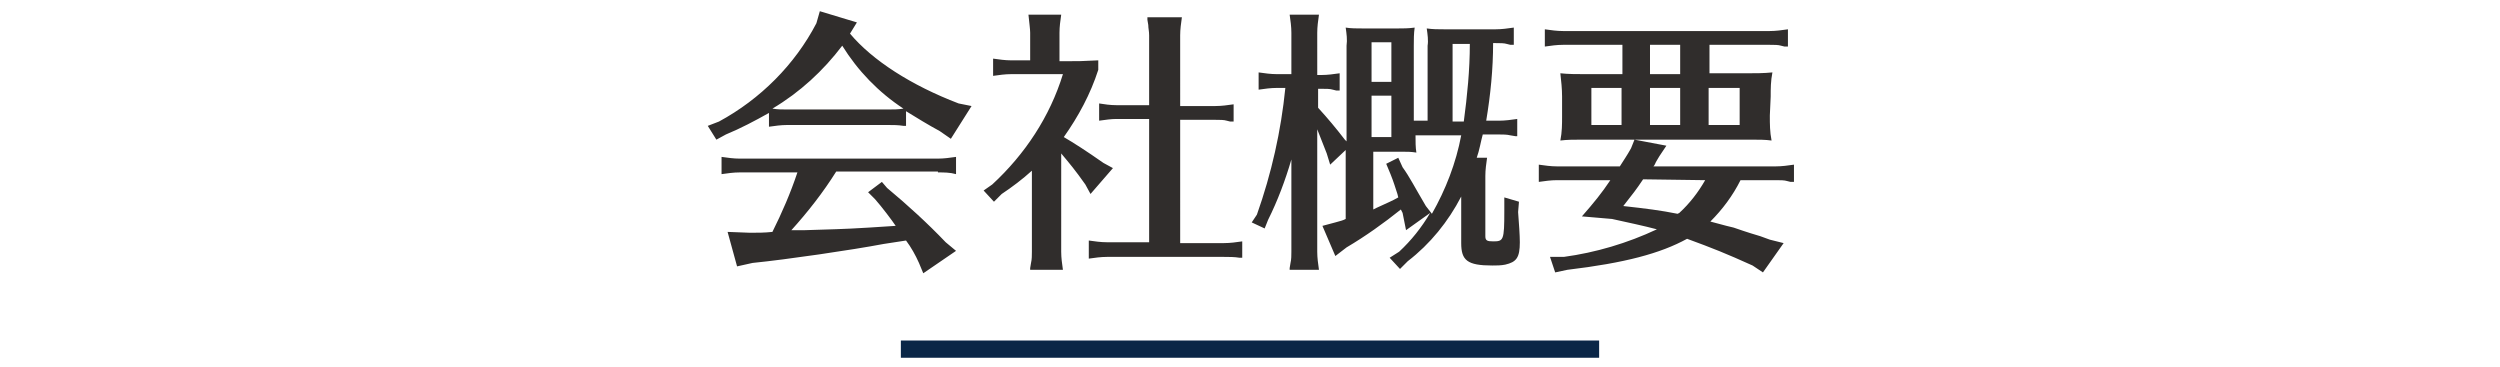 <?xml version="1.0" encoding="utf-8"?>
<!-- Generator: Adobe Illustrator 25.1.0, SVG Export Plug-In . SVG Version: 6.00 Build 0)  -->
<svg version="1.1" xmlns="http://www.w3.org/2000/svg" xmlns:xlink="http://www.w3.org/1999/xlink" x="0px" y="0px" width="290px"
	 height="42.6px" viewBox="0 0 290 42.6" style="enable-background:new 0 0 290 42.6;" xml:space="preserve">
<style type="text/css">
	.st0{fill:#0A2647;}
	.st1{fill:#302D2C;}
</style>
<g id="レイヤー_1">
</g>
<g id="レイヤー_2">
	<path id="線_3-2" class="st0" d="M185.5,41.5h-81v-2h81V41.5z"/>
	<path id="パス_12455_1_" class="st1" d="M105.1,12.9c1.3,0.8,2.6,1.6,3.9,2.3l1.3,0.9l2.4-3.8l-1.5-0.3c-5.5-2.1-10-5-12.6-8.1
		l0.8-1.3l-4.3-1.3l-0.4,1.4c-2.5,4.8-6.5,8.8-11.3,11.4l-1.3,0.5l1,1.6l1.1-0.6c1.7-0.7,3.4-1.6,5-2.5v1.6c0.7-0.1,1.4-0.2,2.1-0.2
		H103c0.6,0,1.2,0,1.8,0.1l0.3,0V12.9z M91.3,12.7c-0.6,0-1.1,0-1.7-0.1c3.2-1.9,5.9-4.4,8.1-7.3c1.8,2.9,4.2,5.4,7.1,7.3
		c-0.6,0.1-1.2,0.1-1.8,0.1L91.3,12.7z M108.8,20c0.7,0,1.4,0,2.1,0.2v-2c-0.7,0.1-1.4,0.2-2.1,0.2h-23c-0.7,0-1.4-0.1-2.1-0.2v2
		c0.7-0.1,1.4-0.2,2.1-0.2h6.7c-0.8,2.4-1.8,4.7-2.9,6.9C88.7,27,87.9,27,87,27l-2.6-0.1l1.1,4l1.8-0.4c4-0.4,11.5-1.5,15.2-2.2
		l2.6-0.4c0.6,0.8,1.1,1.7,1.5,2.6l0.5,1.2l3.8-2.6l-1.2-1c-2.1-2.2-4.4-4.3-6.8-6.3l-0.6-0.7l-1.6,1.2l0.8,0.8
		c0.8,0.9,2,2.5,2.4,3.1l-3.1,0.2c-3.2,0.2-4.5,0.2-7.4,0.3l-1.6,0c1.9-2.1,3.7-4.4,5.2-6.8H108.8z M123.1,17.8
		c1,1.2,1.6,1.9,2.8,3.6l0.6,1.1l2.6-3l-1.1-0.6c-2-1.4-3.4-2.3-4.6-3c1.7-2.4,3.1-5,4-7.8V7c-1.8,0.1-2.4,0.1-3.6,0.1h-0.9V3.8
		c0-0.7,0.1-1.4,0.2-2.1h-3.8c0.1,1,0.2,1.7,0.2,2.1V7h-2.2c-0.7,0-1.4-0.1-2.1-0.2v2c0.7-0.1,1.4-0.2,2.1-0.2h6
		c-1.5,4.9-4.4,9.3-8.2,12.8l-1,0.7l1.2,1.3l0.9-0.9c1.2-0.8,2.4-1.7,3.5-2.7v9.4c0,0.4,0,0.9-0.1,1.3l-0.1,0.6l0,0.2h3.8
		c-0.1-0.7-0.2-1.4-0.2-2.1V17.8z M136.9,13.9h4.1c0.5,0,1,0,1.3,0.1l0.4,0.1l0.4,0v-2c-0.7,0.1-1.4,0.2-2.1,0.2h-4.1V4.1
		c0-0.7,0.1-1.4,0.2-2.1h-4l0,0.3l0.1,0.6c0,0.4,0.1,0.7,0.1,1.2v8.1h-3.8c-0.7,0-1.4-0.1-2-0.2v2c0.7-0.1,1.4-0.2,2-0.2h3.8v14.3
		h-4.9c-0.7,0-1.4-0.1-2.1-0.2V30c0.7-0.1,1.4-0.2,2.1-0.2H142c0.6,0,1.2,0,1.8,0.1l0.3,0V28c-0.7,0.1-1.4,0.2-2.1,0.2h-5.1V13.9z
		 M158.1,3.3c-0.7,0-1.4,0-2-0.1c0.1,0.7,0.2,1.4,0.1,2.1v11.1l-0.2-0.2c-1-1.3-2-2.5-3.1-3.7v-2.2h0.4c0.5,0,1,0,1.3,0.1l0.4,0.1
		l0.4,0v-2c-0.7,0.1-1.4,0.2-2.1,0.2h-0.5V3.8c0-0.7,0.1-1.4,0.2-2.1h-3.4c0.1,0.7,0.2,1.4,0.2,2.1v4.8h-1.7c-0.7,0-1.4-0.1-2.1-0.2
		v2c0.7-0.1,1.4-0.2,2.1-0.2h1c-0.5,5-1.6,9.9-3.3,14.7l-0.6,0.9l1.5,0.7l0.4-1c1.1-2.2,2-4.6,2.7-7v10.7c0,0.4,0,0.9-0.1,1.3
		l-0.1,0.6l0,0.2h3.4c-0.1-0.7-0.2-1.4-0.2-2.1V15c0.4,1,0.4,1,1.1,2.8l0.4,1.3l1.8-1.7v8c-0.4,0.2-0.5,0.2-1.2,0.4l-1.5,0.4
		l1.5,3.5l1.3-1c2.2-1.3,4.3-2.8,6.3-4.4l0.1,0.2l0.1,0.2l0.1,0.5l0.3,1.5l2.8-2c-1,1.7-2.2,3.2-3.6,4.5l-1.1,0.7l1.2,1.3l0.9-0.9
		c2.6-2,4.7-4.6,6.2-7.5v5.4c0,2,0.7,2.6,3.6,2.6c0.5,0,1,0,1.5-0.1c1.3-0.3,1.7-0.8,1.7-2.6c0-0.8-0.1-2.2-0.2-3.5l0.1-1.2
		l-1.7-0.5l0,1.4v0.2c0,3.4-0.1,3.5-1.3,3.5c-0.7,0-0.9-0.1-0.9-0.6v-7c0-0.7,0.1-1.4,0.2-2.1h-1.2c0.3-0.8,0.5-2,0.7-2.7h1.9
		c0.4,0,0.9,0,1.3,0.1l0.6,0.1l0.2,0v-2c-0.7,0.1-1.4,0.2-2.1,0.2h-1.5c0.5-3,0.8-6,0.8-9h0.3c0.5,0,1,0,1.3,0.1l0.4,0.1l0.4,0v-2
		c-0.7,0.1-1.4,0.2-2.1,0.2h-6c-0.7,0-1.3,0-2-0.1c0.1,0.7,0.2,1.4,0.1,2v8.7h-1.6V5.3c0-0.7,0-1.4,0.1-2.1c-0.7,0.1-1.4,0.1-2,0.1
		L158.1,3.3z M161.4,4.9v4.6h-2.3V4.9H161.4z M159.1,11.1h2.3v4.8h-2.3L159.1,11.1z M159.2,17.6h3.5c0.5,0,1,0,1.6,0.1
		c-0.1-0.6-0.1-1.3-0.1-2h5.3c-0.6,3.2-1.8,6.3-3.4,9.1l-0.7-0.9c-1.3-2.2-1.9-3.4-2.7-4.5l-0.5-1.1l-1.4,0.7l0.5,1.2
		c0.4,1,0.5,1.4,0.8,2.3l0.1,0.4c-0.7,0.4-1.2,0.6-2.5,1.2l-0.4,0.2V17.6z M168.5,14.1v-9h2c0,3-0.3,6-0.7,9L168.5,14.1z
		 M205.4,11.2c0-0.9,0-1.8,0.2-2.8c-1,0.1-2,0.1-2.9,0.1h-4.4V5.2h7c0.5,0,1,0,1.3,0.1l0.4,0.1l0.4,0v-2c-0.7,0.1-1.4,0.2-2.1,0.2
		h-24c-0.7,0-1.4-0.1-2.1-0.2v2c0.7-0.1,1.4-0.2,2.1-0.2h6.9v3.4h-4.4c-0.9,0-1.9,0-2.8-0.1c0.1,0.9,0.2,1.8,0.2,2.7v2.3
		c0,0.9,0,1.8-0.2,2.8c0.8-0.1,1.6-0.1,2.4-0.1h19.9c0.7,0,1.5,0,2.2,0.1c-0.2-1-0.2-1.9-0.2-2.9L205.4,11.2z M194.9,14.5h-3.5v-4.3
		h3.5V14.5z M198.2,14.5v-4.3h3.6v4.3L198.2,14.5z M194.9,8.6h-3.5V5.2h3.5V8.6z M188.1,14.5h-3.5v-4.3h3.5V14.5z M206,20.9
		c0.5,0,1,0,1.3,0.1l0.4,0.1l0.4,0v-2c-0.7,0.1-1.4,0.2-2.1,0.2h-14.2c0.2-0.2,0.2-0.4,0.4-0.7c0.1-0.2,0.2-0.3,0.3-0.5l0.8-1.2
		l-3.7-0.7l-0.4,1c-0.5,0.9-0.8,1.3-1.3,2.1h-7.3c-0.7,0-1.4-0.1-2.1-0.2v2c0.7-0.1,1.4-0.2,2.1-0.2h6.2c-1,1.5-1.9,2.6-3.3,4.2
		l3.5,0.3c1.8,0.4,3.7,0.8,5.2,1.2c-3.4,1.6-7.1,2.7-10.8,3.2l-1.6,0l0.6,1.8l1.4-0.3c6.7-0.8,10.8-1.9,13.9-3.6
		c3,1.1,4.5,1.7,7.6,3.1l1.2,0.8l2.4-3.4l-1.6-0.4l-1.1-0.4c-1.7-0.5-2.5-0.8-3.1-1c-0.5-0.1-0.8-0.2-2.7-0.7c1.4-1.4,2.6-3,3.5-4.8
		H206z M197.8,20.9c-0.8,1.4-1.8,2.7-3,3.8l-0.2,0.1c-2-0.4-3.6-0.6-6.3-0.9c1.1-1.4,1.5-1.9,2.3-3.1L197.8,20.9z"/>
</g>
<g id="レイヤー_3">
</g>
<g id="レイヤー_4">
</g>
<g id="レイヤー_5">
</g>
<g id="レイヤー_6">
</g>
<g id="レイヤー_7">
</g>
<g id="レイヤー_8">
</g>
<g id="レイヤー_9">
</g>
<g id="レイヤー_10">
</g>
</svg>

